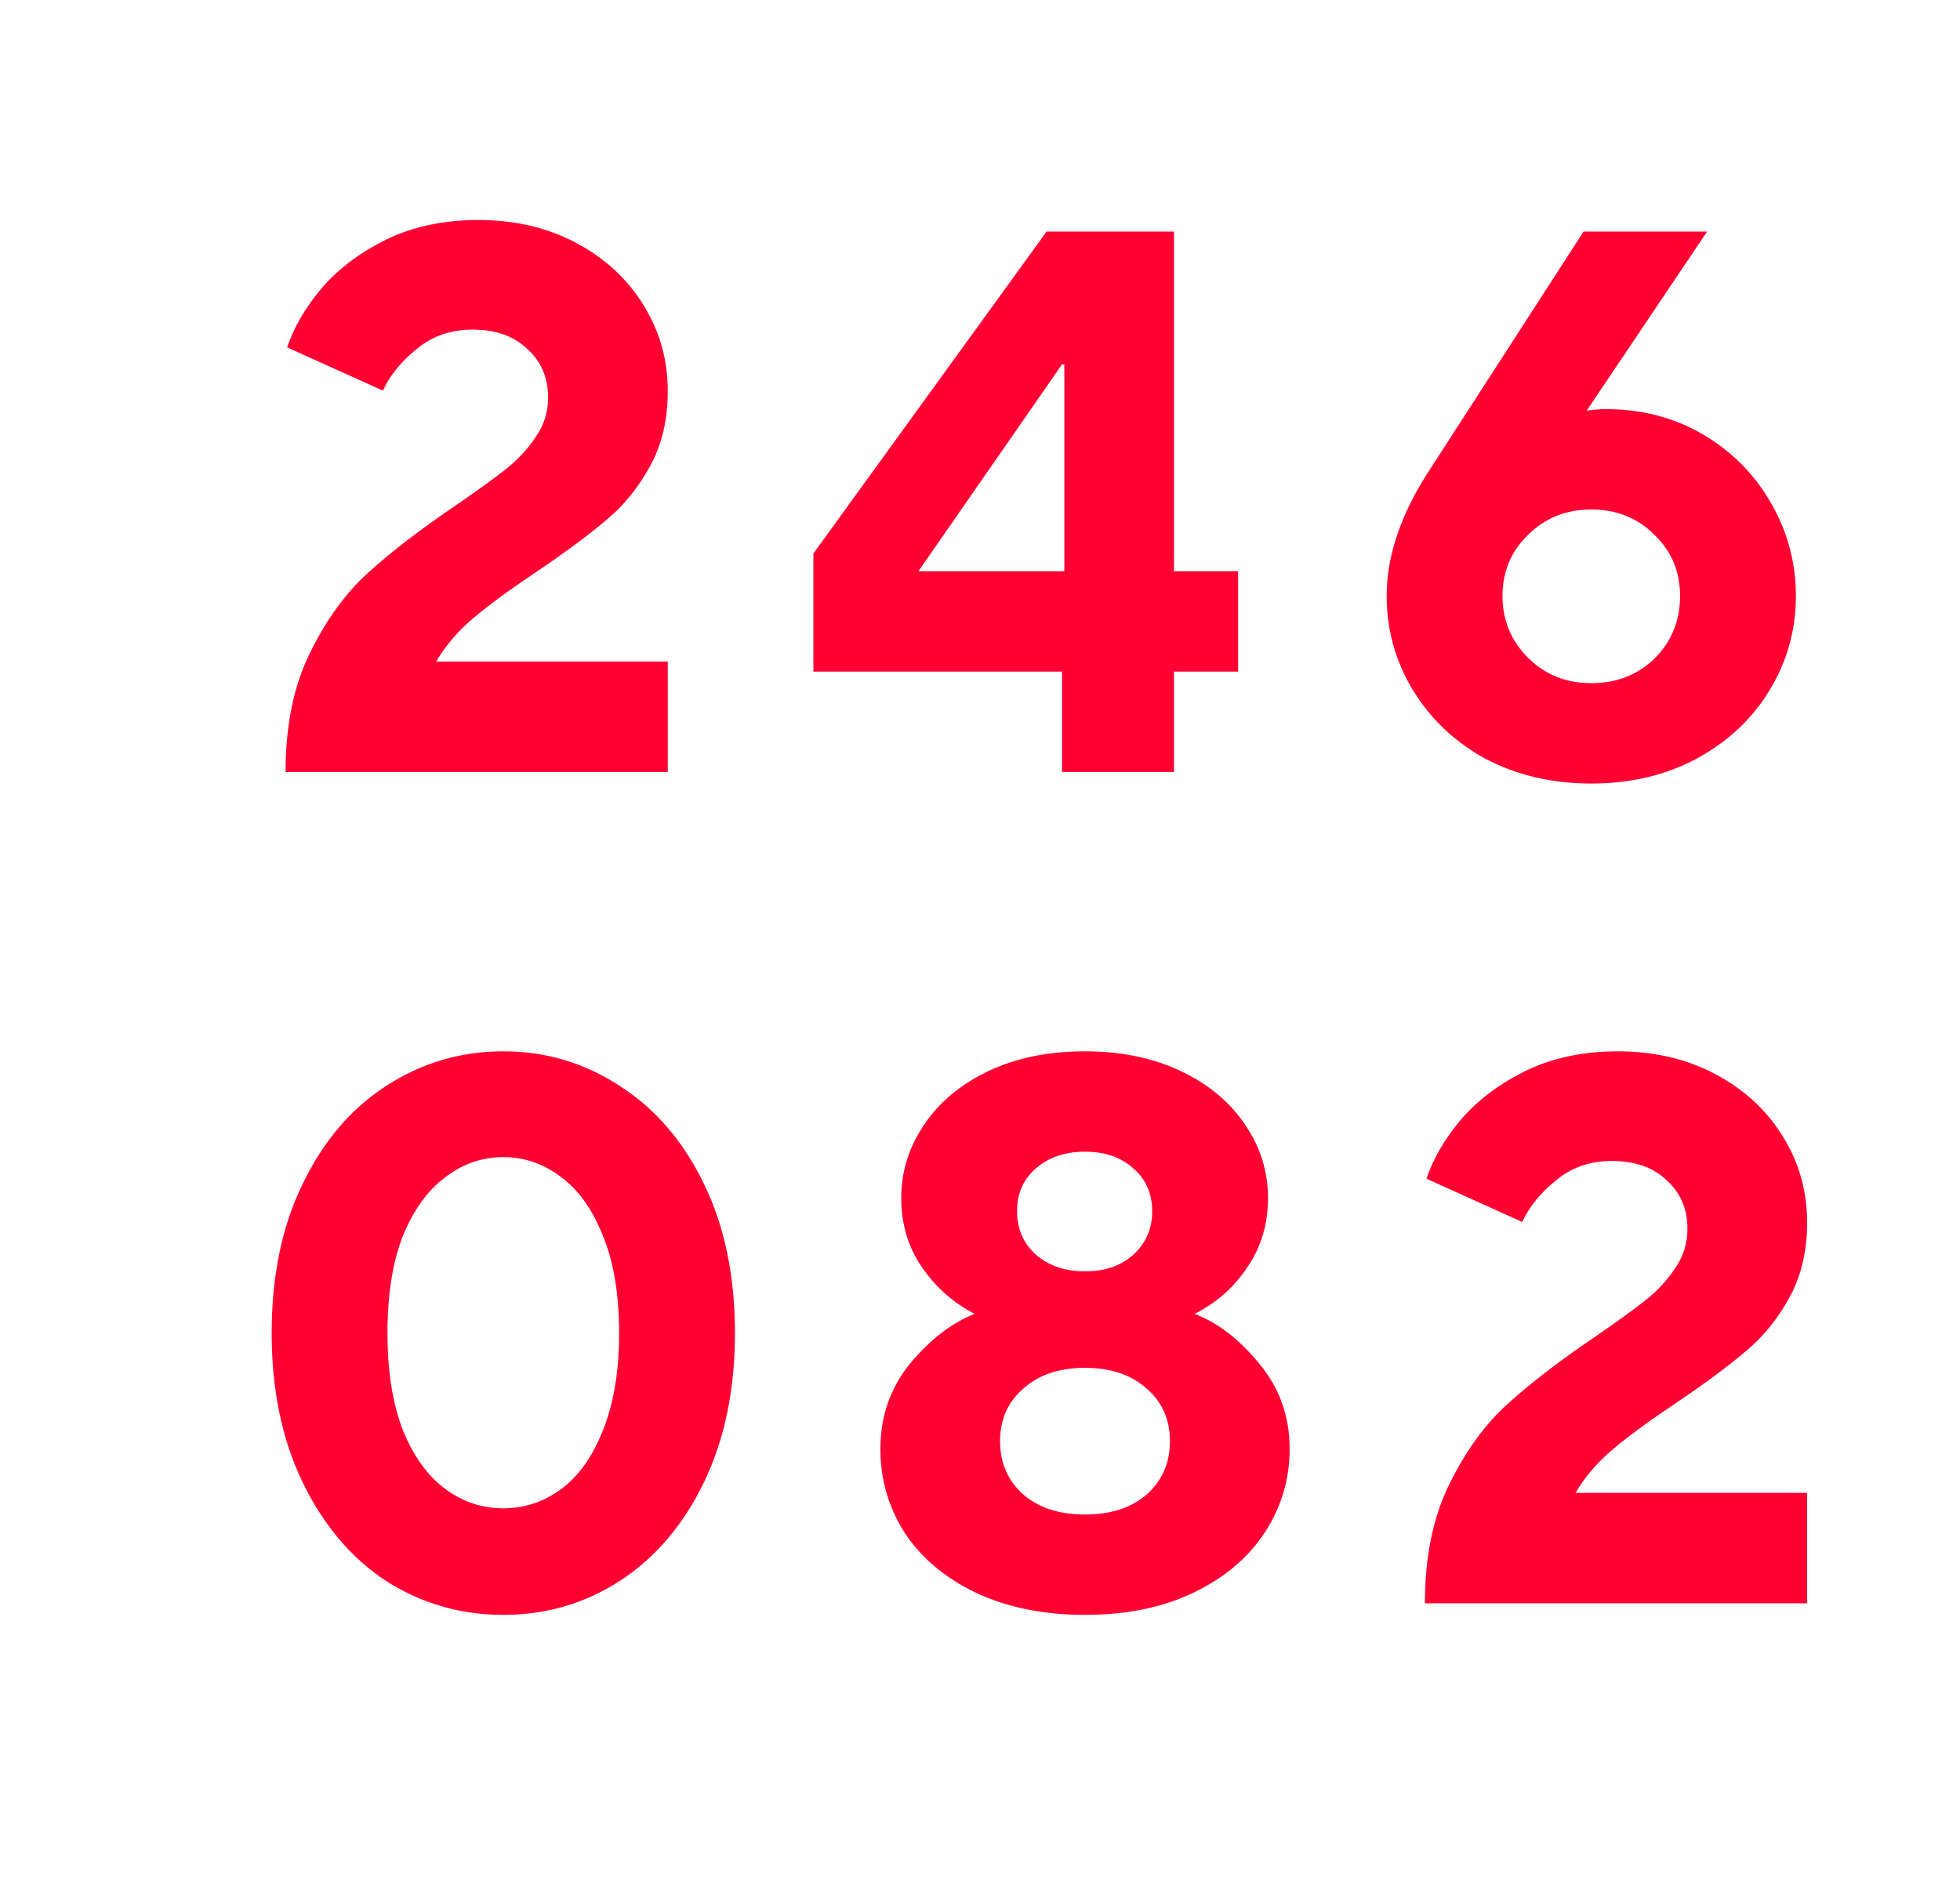 <svg width="33" height="32" viewBox="0 0 33 32" fill="none" xmlns="http://www.w3.org/2000/svg">
<path d="M4.808 13C4.808 12.211 4.947 11.54 5.224 10.985C5.502 10.422 5.831 9.971 6.212 9.633C6.594 9.286 7.079 8.914 7.668 8.515C8.032 8.264 8.314 8.06 8.513 7.904C8.721 7.739 8.89 7.557 9.02 7.358C9.159 7.159 9.228 6.938 9.228 6.695C9.228 6.357 9.111 6.084 8.877 5.876C8.652 5.659 8.344 5.551 7.954 5.551C7.59 5.551 7.278 5.659 7.018 5.876C6.758 6.084 6.568 6.318 6.446 6.578L4.834 5.85C4.947 5.512 5.142 5.178 5.419 4.849C5.705 4.52 6.069 4.247 6.511 4.03C6.962 3.813 7.478 3.705 8.058 3.705C8.674 3.705 9.224 3.835 9.709 4.095C10.195 4.355 10.572 4.706 10.84 5.148C11.109 5.581 11.243 6.062 11.243 6.591C11.243 7.068 11.144 7.488 10.944 7.852C10.745 8.216 10.498 8.519 10.203 8.762C9.917 9.005 9.532 9.291 9.046 9.62C8.604 9.915 8.249 10.175 7.98 10.4C7.72 10.617 7.508 10.864 7.343 11.141H11.243V13H4.808ZM19.766 13H17.881V11.31H13.695V9.321L17.621 3.9H19.766V9.62H20.845V11.31H19.766V13ZM17.881 6.136L15.463 9.62H17.92V6.136H17.881ZM27.039 6.89C27.646 6.89 28.192 7.033 28.677 7.319C29.163 7.605 29.544 7.991 29.821 8.476C30.099 8.961 30.237 9.481 30.237 10.036C30.237 10.608 30.09 11.137 29.795 11.622C29.501 12.107 29.089 12.493 28.56 12.779C28.04 13.056 27.451 13.195 26.792 13.195C26.134 13.195 25.54 13.056 25.011 12.779C24.491 12.493 24.084 12.107 23.789 11.622C23.495 11.137 23.347 10.608 23.347 10.036C23.347 9.343 23.599 8.619 24.101 7.865L26.662 3.9H28.742L26.714 6.916C26.836 6.899 26.944 6.89 27.039 6.89ZM26.792 11.505C27.217 11.505 27.572 11.366 27.858 11.089C28.144 10.803 28.287 10.452 28.287 10.036C28.287 9.629 28.144 9.286 27.858 9.009C27.572 8.723 27.217 8.58 26.792 8.58C26.368 8.58 26.012 8.723 25.726 9.009C25.44 9.286 25.297 9.629 25.297 10.036C25.297 10.443 25.44 10.79 25.726 11.076C26.012 11.362 26.368 11.505 26.792 11.505ZM8.474 27.195C7.754 27.195 7.096 27.004 6.498 26.623C5.908 26.233 5.44 25.678 5.094 24.959C4.747 24.24 4.574 23.403 4.574 22.45C4.574 21.488 4.747 20.652 5.094 19.941C5.44 19.222 5.908 18.671 6.498 18.29C7.096 17.9 7.754 17.705 8.474 17.705C9.193 17.705 9.847 17.9 10.437 18.29C11.035 18.671 11.507 19.222 11.854 19.941C12.2 20.652 12.374 21.488 12.374 22.45C12.374 23.403 12.2 24.24 11.854 24.959C11.507 25.678 11.035 26.233 10.437 26.623C9.847 27.004 9.193 27.195 8.474 27.195ZM8.474 25.401C8.829 25.401 9.154 25.293 9.449 25.076C9.743 24.859 9.977 24.53 10.151 24.088C10.333 23.637 10.424 23.091 10.424 22.45C10.424 21.8 10.333 21.254 10.151 20.812C9.977 20.37 9.743 20.041 9.449 19.824C9.154 19.599 8.829 19.486 8.474 19.486C8.118 19.486 7.793 19.599 7.499 19.824C7.204 20.041 6.966 20.37 6.784 20.812C6.61 21.254 6.524 21.8 6.524 22.45C6.524 23.091 6.61 23.637 6.784 24.088C6.966 24.53 7.204 24.859 7.499 25.076C7.793 25.293 8.118 25.401 8.474 25.401ZM18.268 27.195C17.566 27.195 16.951 27.069 16.422 26.818C15.902 26.567 15.504 26.229 15.226 25.804C14.958 25.379 14.823 24.911 14.823 24.4C14.823 23.854 14.988 23.377 15.317 22.97C15.655 22.563 16.019 22.281 16.409 22.125C16.054 21.943 15.759 21.683 15.525 21.345C15.291 21.007 15.174 20.617 15.174 20.175C15.174 19.733 15.3 19.326 15.551 18.953C15.803 18.572 16.162 18.268 16.63 18.043C17.098 17.818 17.644 17.705 18.268 17.705C18.884 17.705 19.425 17.818 19.893 18.043C20.361 18.268 20.721 18.572 20.972 18.953C21.224 19.326 21.349 19.733 21.349 20.175C21.349 20.617 21.232 21.007 20.998 21.345C20.773 21.683 20.478 21.943 20.114 22.125C20.513 22.281 20.877 22.563 21.206 22.97C21.544 23.377 21.713 23.854 21.713 24.4C21.713 24.911 21.575 25.379 21.297 25.804C21.02 26.229 20.621 26.567 20.101 26.818C19.581 27.069 18.97 27.195 18.268 27.195ZM18.268 21.41C18.606 21.41 18.879 21.315 19.087 21.124C19.295 20.933 19.399 20.691 19.399 20.396C19.399 20.101 19.295 19.863 19.087 19.681C18.879 19.49 18.606 19.395 18.268 19.395C17.93 19.395 17.653 19.49 17.436 19.681C17.228 19.863 17.124 20.101 17.124 20.396C17.124 20.691 17.228 20.933 17.436 21.124C17.653 21.315 17.93 21.41 18.268 21.41ZM18.268 25.505C18.702 25.505 19.048 25.392 19.308 25.167C19.568 24.933 19.698 24.634 19.698 24.27C19.698 23.906 19.568 23.611 19.308 23.386C19.048 23.152 18.702 23.035 18.268 23.035C17.835 23.035 17.488 23.152 17.228 23.386C16.968 23.611 16.838 23.906 16.838 24.27C16.838 24.634 16.968 24.933 17.228 25.167C17.488 25.392 17.835 25.505 18.268 25.505ZM23.991 27C23.991 26.211 24.13 25.54 24.407 24.985C24.685 24.422 25.014 23.971 25.395 23.633C25.777 23.286 26.262 22.914 26.851 22.515C27.215 22.264 27.497 22.06 27.696 21.904C27.904 21.739 28.073 21.557 28.203 21.358C28.342 21.159 28.411 20.938 28.411 20.695C28.411 20.357 28.294 20.084 28.06 19.876C27.835 19.659 27.527 19.551 27.137 19.551C26.773 19.551 26.461 19.659 26.201 19.876C25.941 20.084 25.751 20.318 25.629 20.578L24.017 19.85C24.13 19.512 24.325 19.178 24.602 18.849C24.888 18.52 25.252 18.247 25.694 18.03C26.145 17.813 26.661 17.705 27.241 17.705C27.857 17.705 28.407 17.835 28.892 18.095C29.378 18.355 29.755 18.706 30.023 19.148C30.292 19.581 30.426 20.062 30.426 20.591C30.426 21.068 30.327 21.488 30.127 21.852C29.928 22.216 29.681 22.519 29.386 22.762C29.1 23.005 28.715 23.291 28.229 23.62C27.787 23.915 27.432 24.175 27.163 24.4C26.903 24.617 26.691 24.864 26.526 25.141H30.426V27H23.991Z" fill="#FF0033"/>
</svg>
